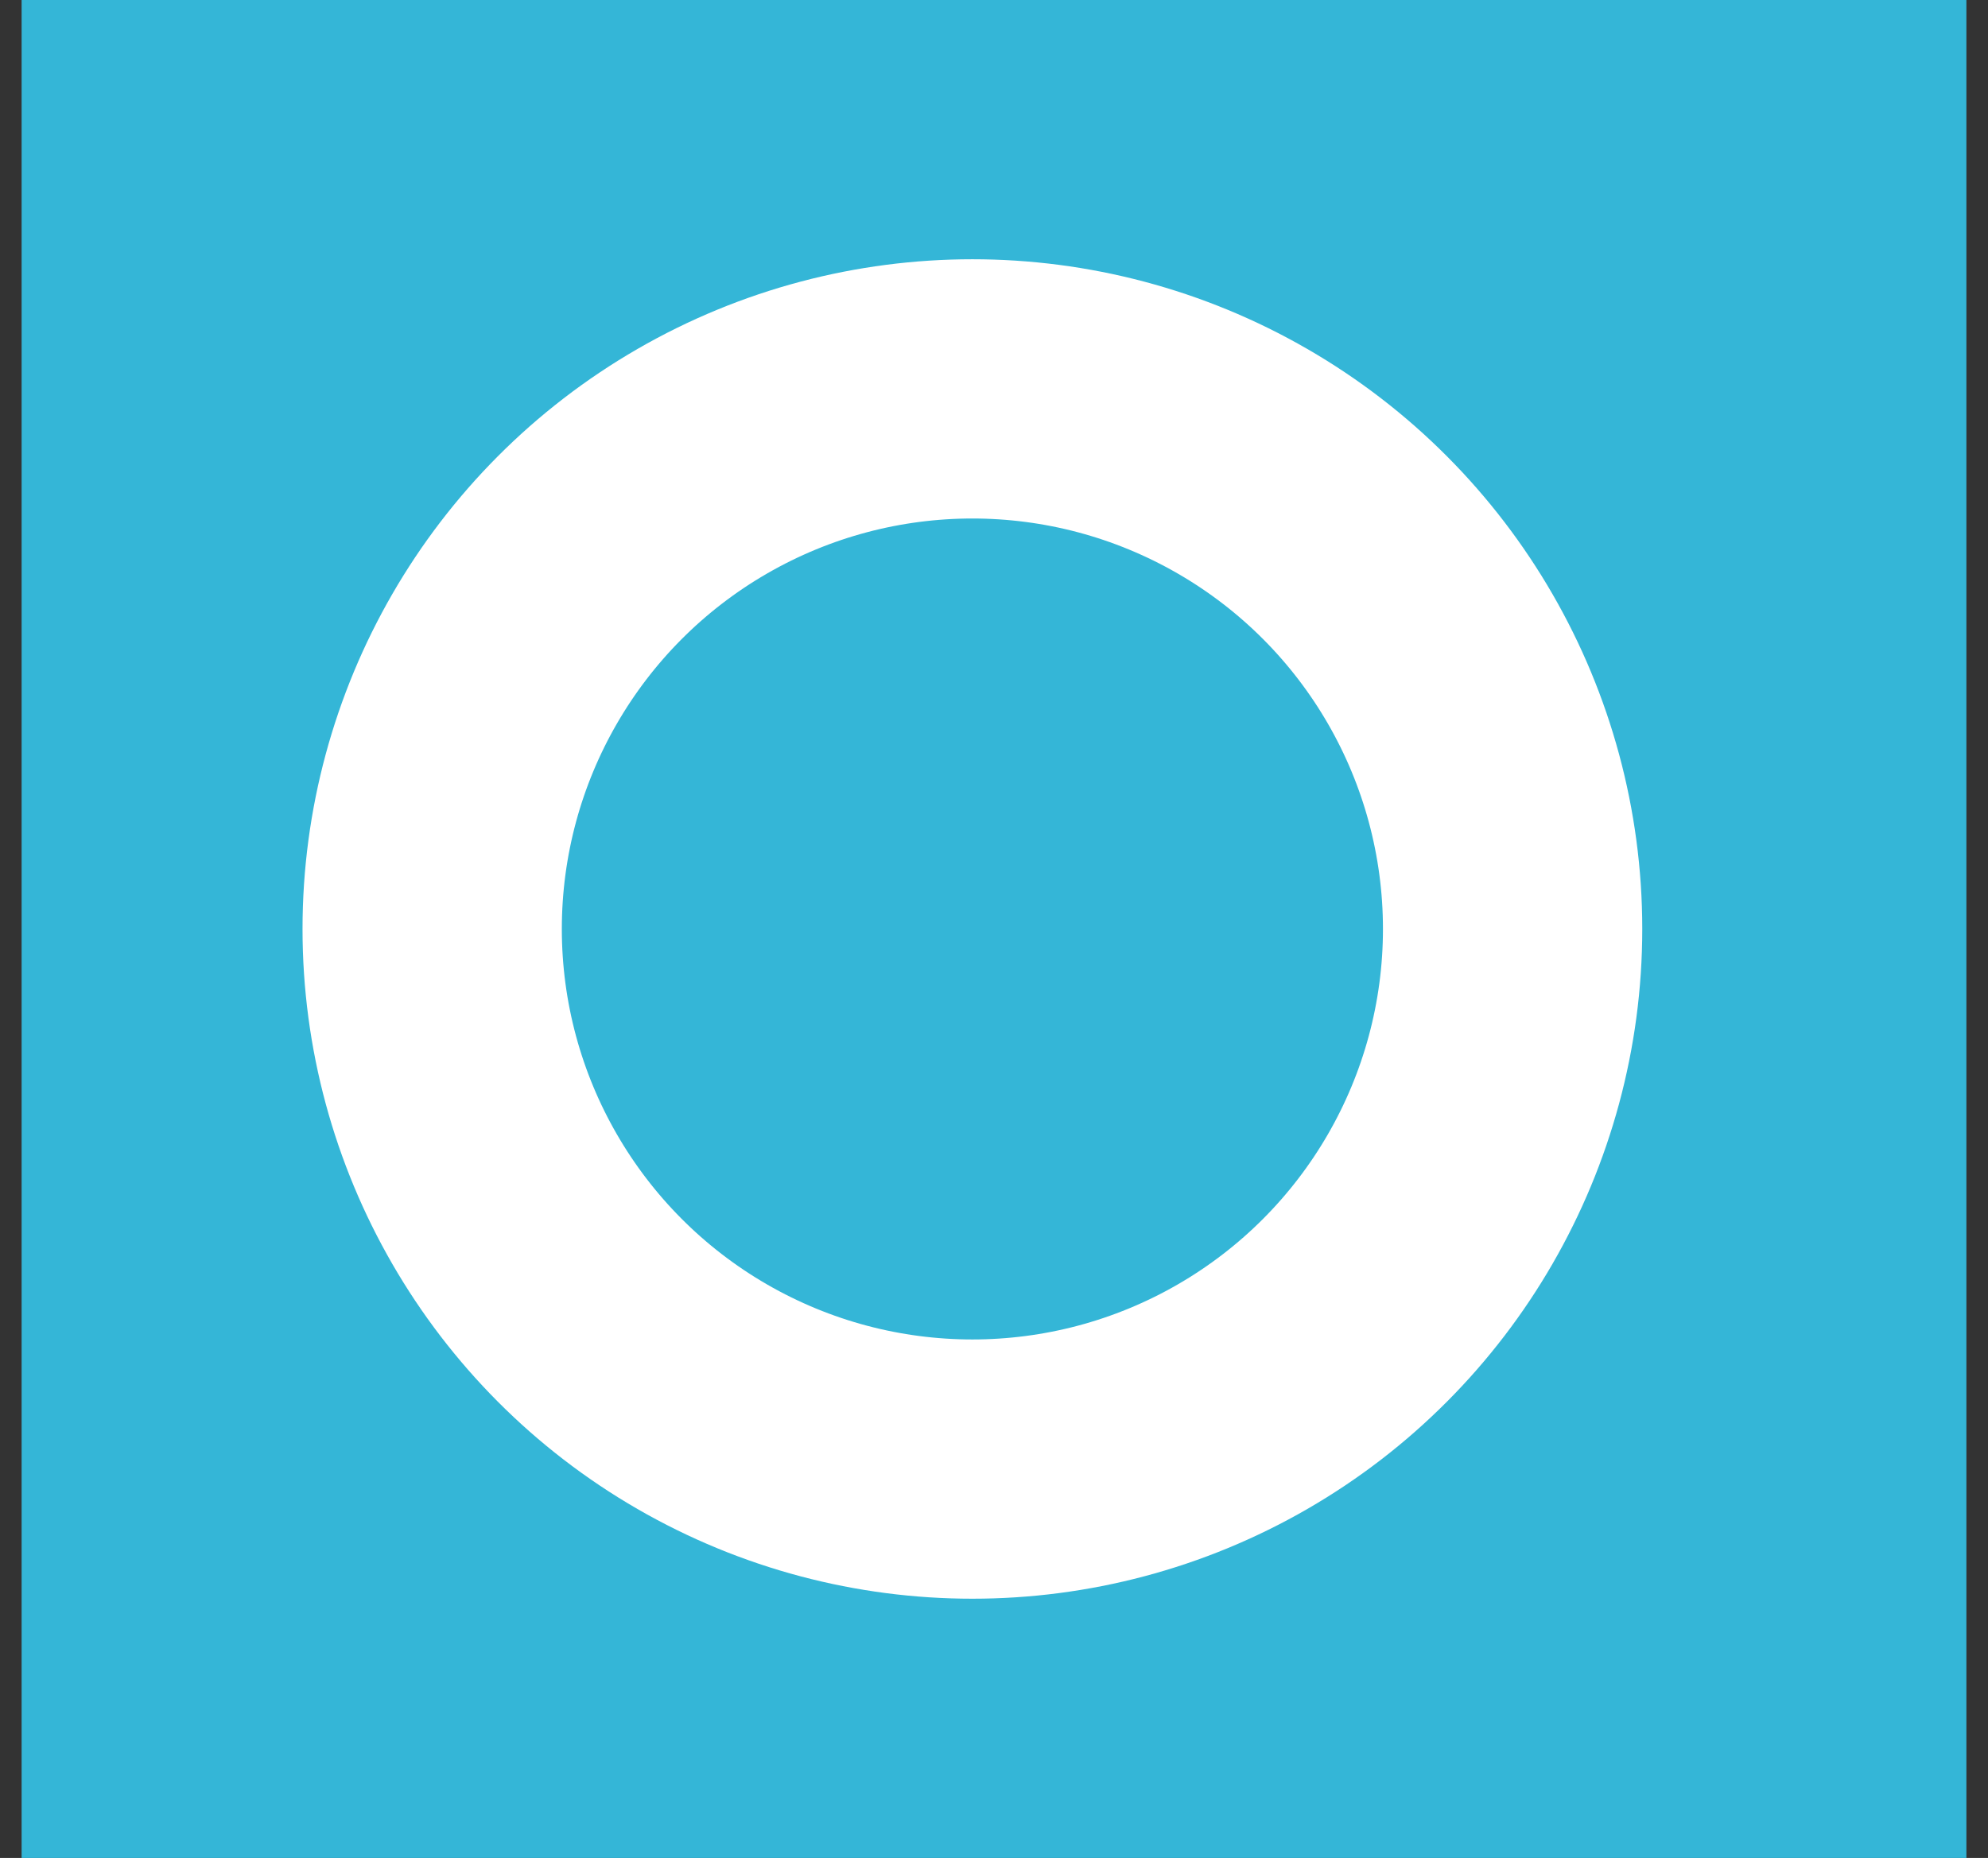 <svg width="46" height="43" viewBox="0 0 46 43" fill="none" xmlns="http://www.w3.org/2000/svg">
<rect x="0" y="0" width="46" height="43" fill="#333333" stroke="none"/>
<rect width="45" height="43" transform="translate(0.5)" fill="#34B6D7"/>
<circle cx="22.5" cy="21.5" r="12.5" stroke="white" stroke-width="6"/>
</svg>
